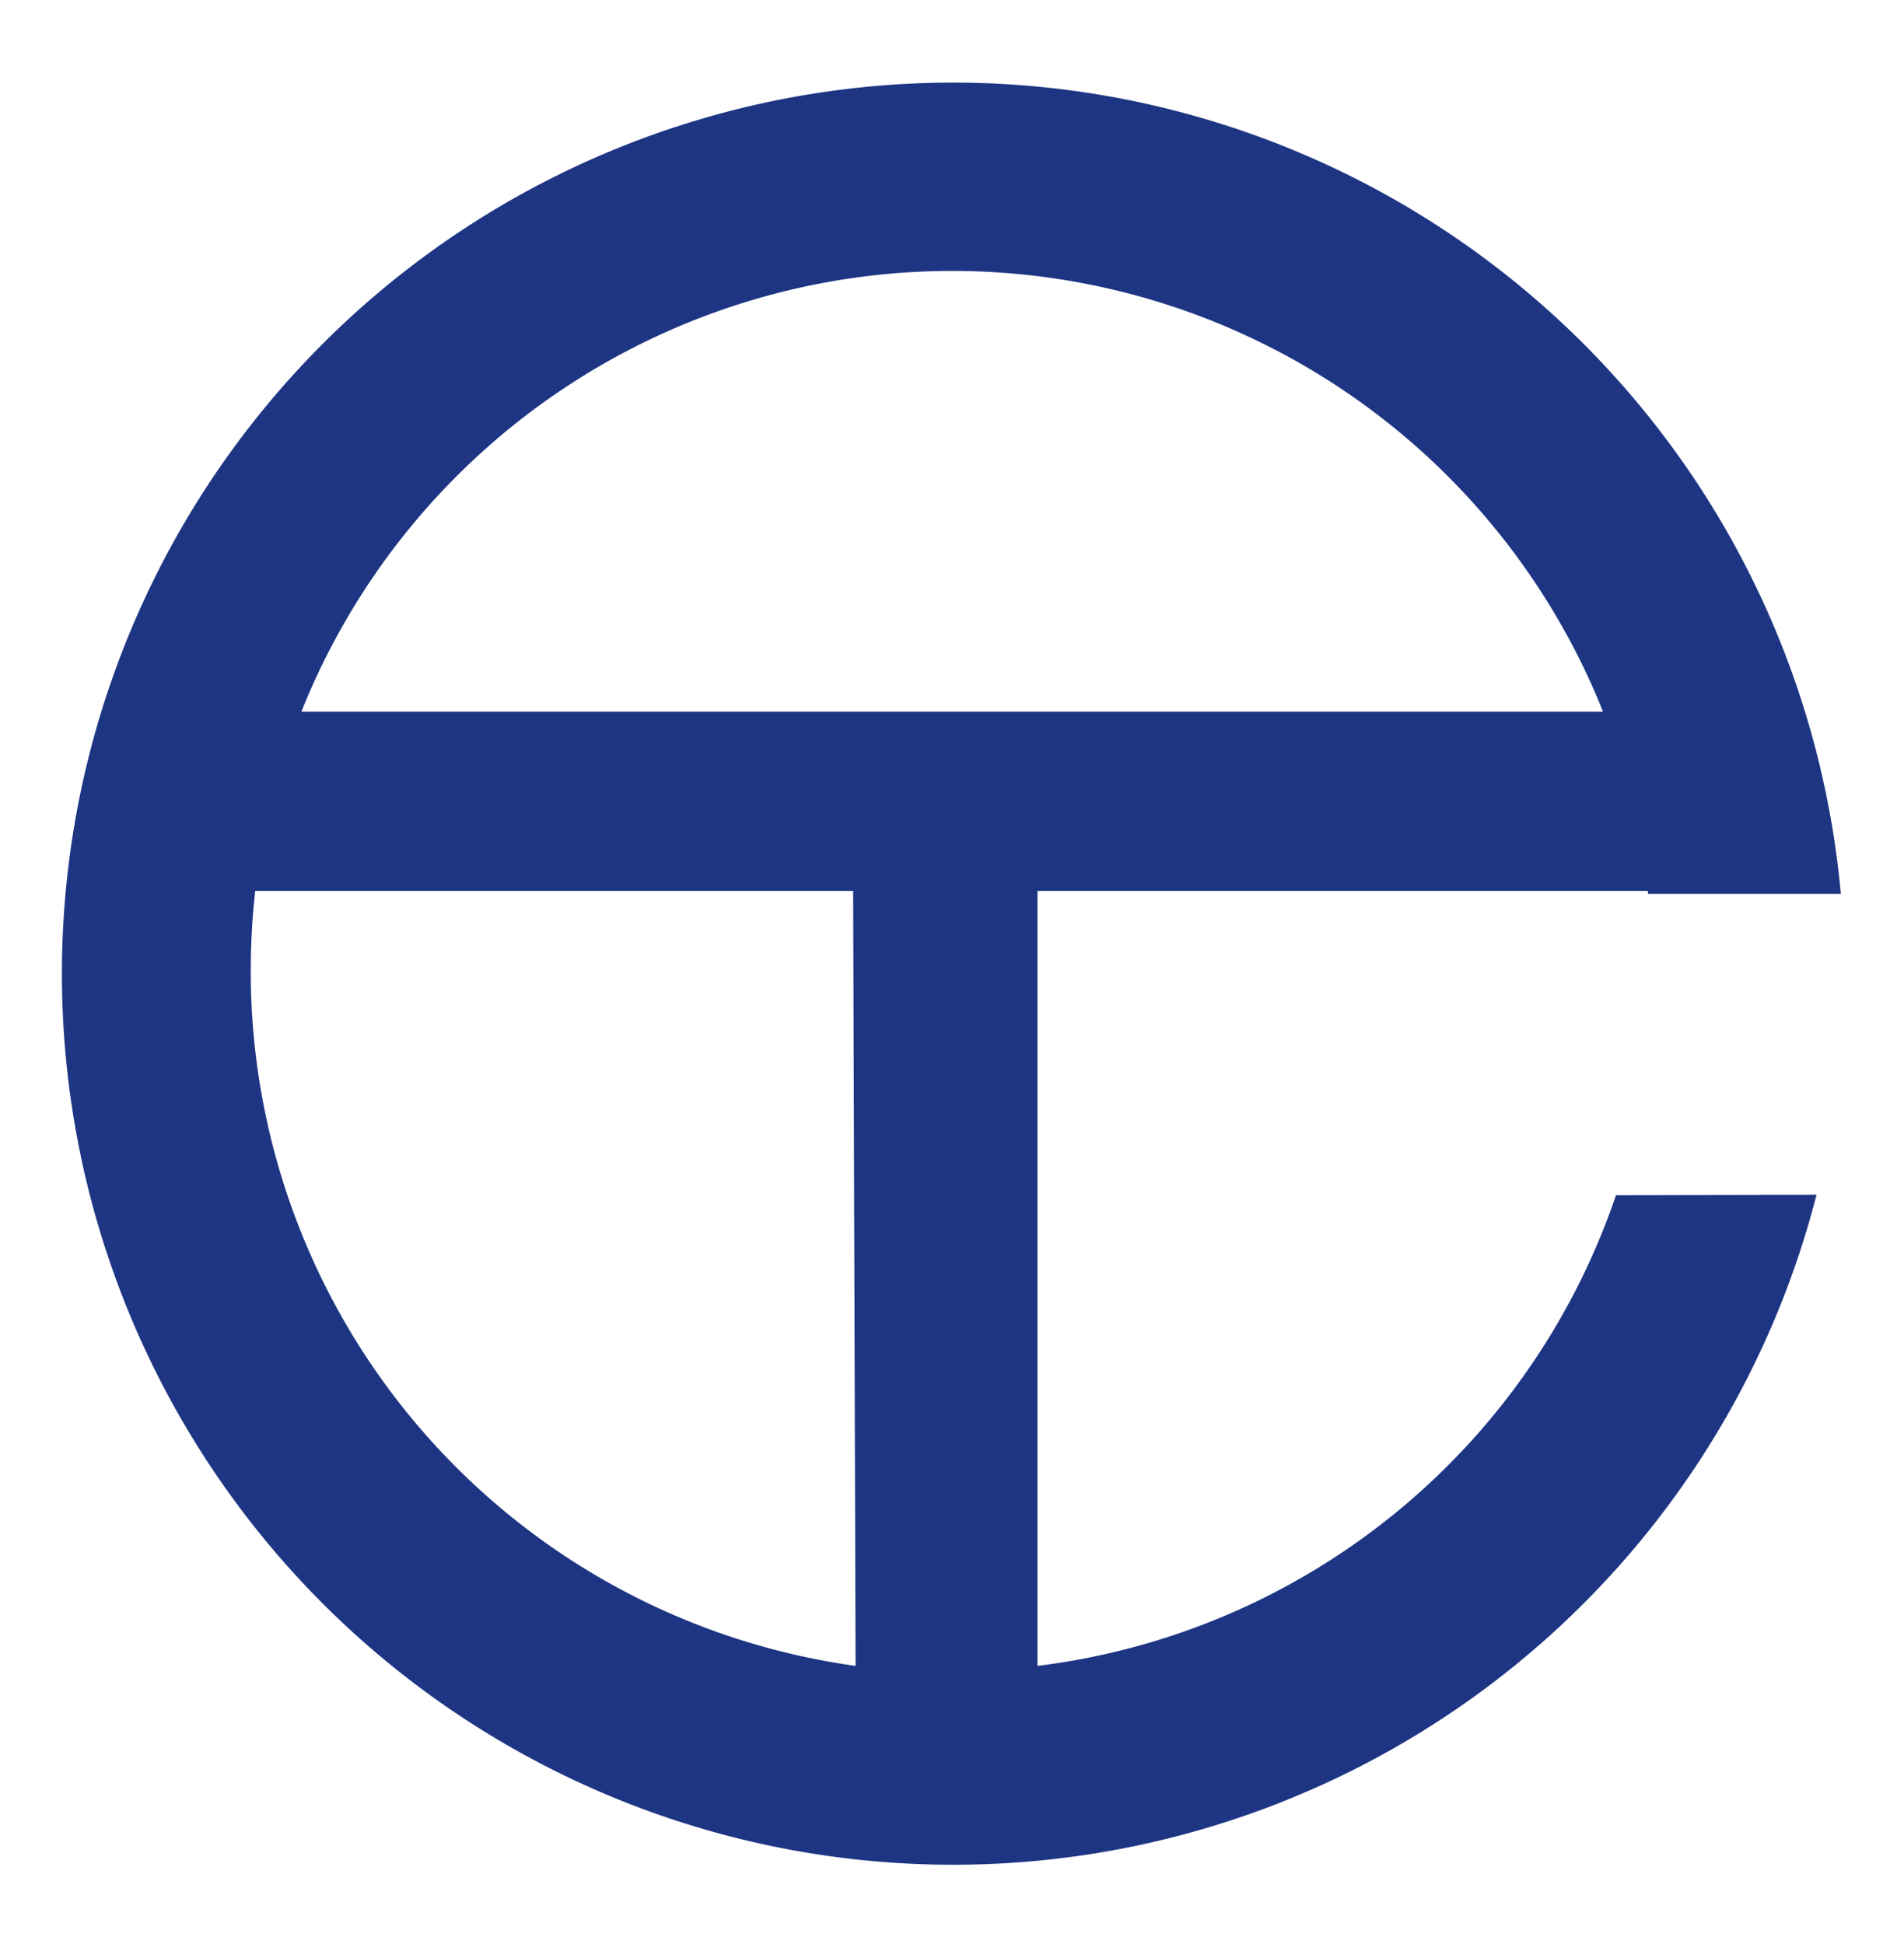 <svg xmlns="http://www.w3.org/2000/svg" viewBox="0 0 47 48"><defs><style>.a{fill:#1d3583;}.b{fill:none;}</style></defs><title>site_logo_etx</title><path class="a" d="M39.89,29.51A17.32,17.32,0,0,1,25.61,41.13V22H40.68V22s0,0,0,.07h4.76a22,22,0,1,0-.6,7.43ZM6.19,24a17.61,17.61,0,0,1,.11-2H21.06l.06,19.13A17.31,17.31,0,0,1,6.19,24Zm1.25-6.43a17.3,17.3,0,0,1,32.13,0h0Z"/><rect class="b" width="47" height="48"/></svg>